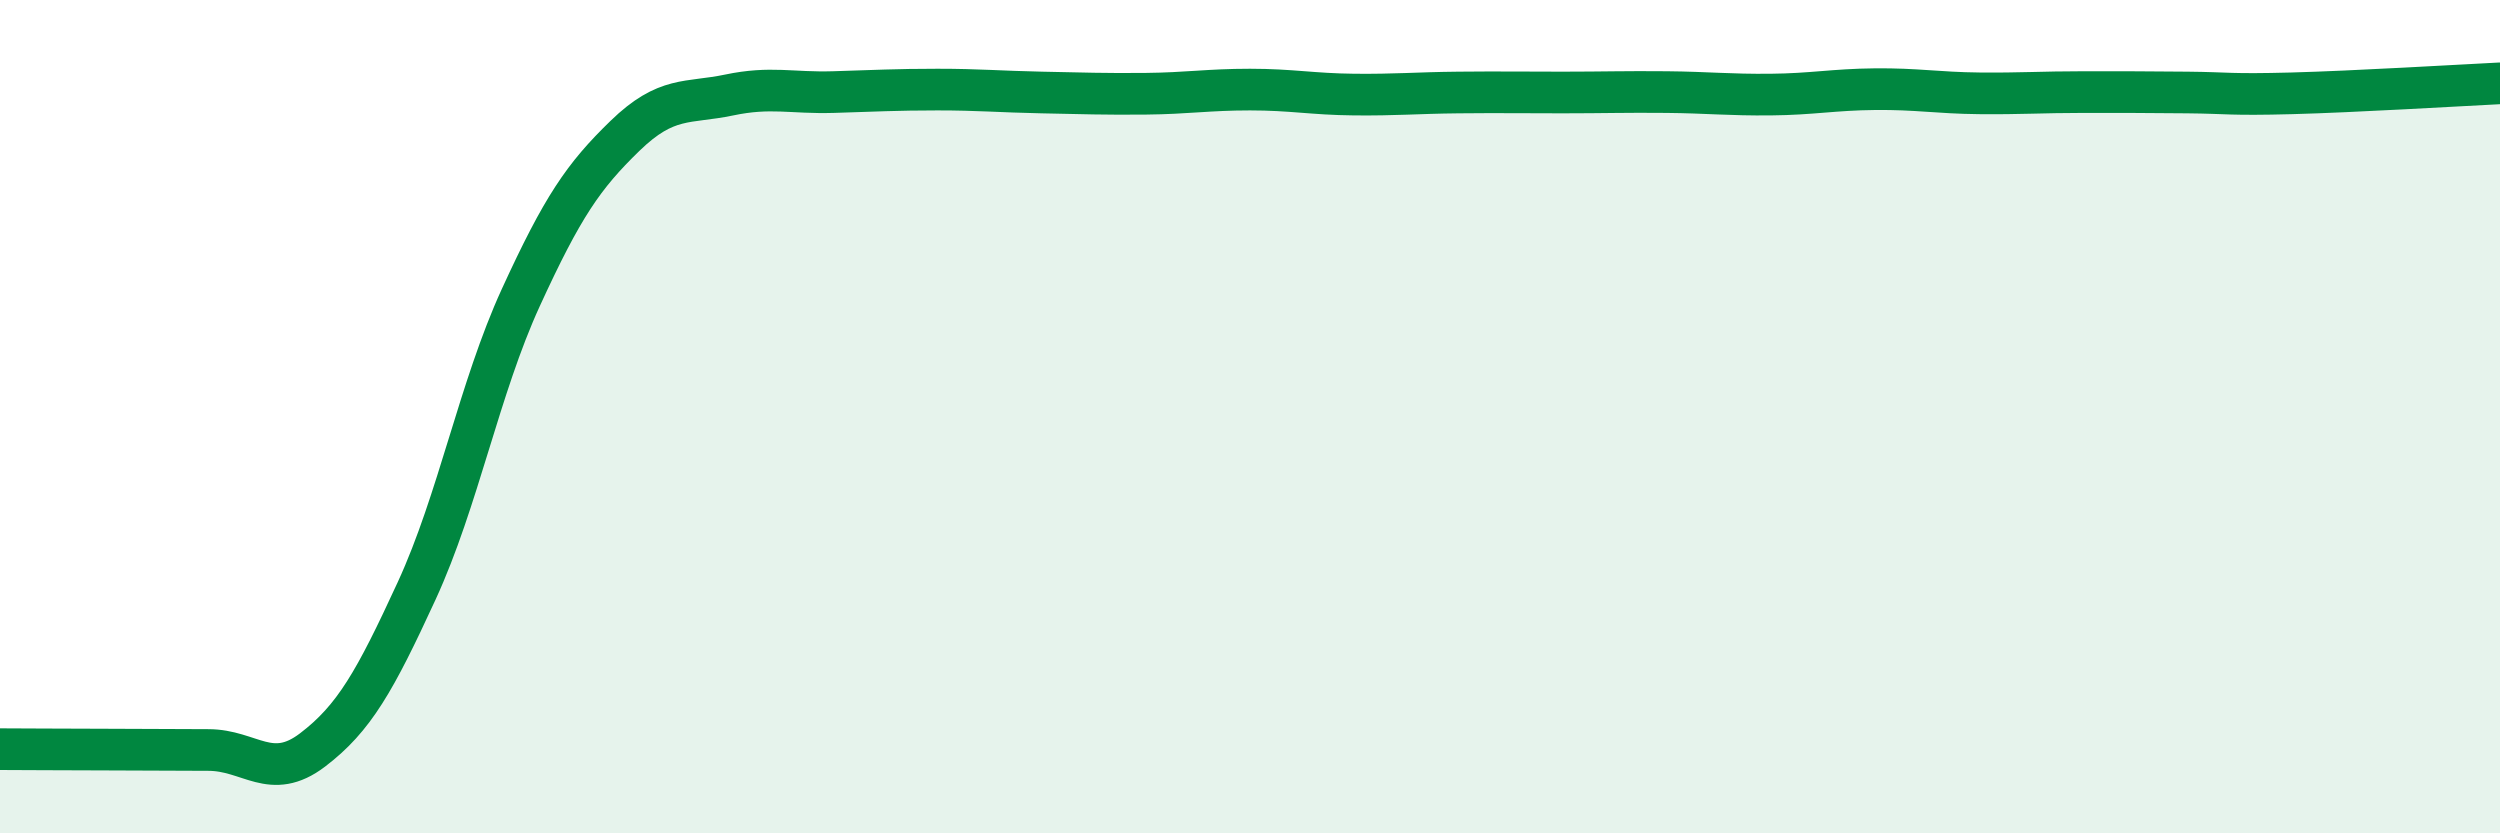 
    <svg width="60" height="20" viewBox="0 0 60 20" xmlns="http://www.w3.org/2000/svg">
      <path
        d="M 0,17.98 C 0.5,17.98 1.5,17.99 2.5,17.99 C 3.5,17.99 4,18 5,18 C 6,18 6.5,18.76 7.5,18 C 8.5,17.24 9,16.35 10,14.18 C 11,12.01 11.5,9.32 12.5,7.14 C 13.5,4.96 14,4.23 15,3.26 C 16,2.29 16.5,2.49 17.5,2.28 C 18.5,2.07 19,2.24 20,2.21 C 21,2.18 21.5,2.15 22.5,2.15 C 23.5,2.15 24,2.2 25,2.22 C 26,2.24 26.5,2.26 27.5,2.25 C 28.5,2.24 29,2.15 30,2.15 C 31,2.15 31.5,2.26 32.5,2.27 C 33.5,2.28 34,2.23 35,2.22 C 36,2.21 36.5,2.22 37.5,2.22 C 38.5,2.22 39,2.2 40,2.21 C 41,2.22 41.5,2.28 42.5,2.27 C 43.5,2.26 44,2.15 45,2.14 C 46,2.13 46.5,2.23 47.5,2.24 C 48.5,2.25 49,2.21 50,2.21 C 51,2.21 51.5,2.21 52.5,2.22 C 53.5,2.23 53.5,2.28 55,2.24 C 56.5,2.2 59,2.05 60,2L60 20L0 20Z"
        fill="#008740"
        opacity="0.1"
        stroke-linecap="round"
        stroke-linejoin="round"
      />
      <path
        d="M 0,17.98 C 0.5,17.98 1.5,17.99 2.5,17.99 C 3.5,17.99 4,18 5,18 C 6,18 6.5,18.76 7.5,18 C 8.5,17.24 9,16.35 10,14.18 C 11,12.01 11.5,9.32 12.5,7.14 C 13.5,4.96 14,4.23 15,3.26 C 16,2.29 16.5,2.49 17.5,2.28 C 18.5,2.07 19,2.24 20,2.21 C 21,2.18 21.5,2.15 22.5,2.15 C 23.5,2.15 24,2.2 25,2.22 C 26,2.24 26.5,2.26 27.5,2.25 C 28.5,2.24 29,2.15 30,2.15 C 31,2.15 31.5,2.26 32.5,2.27 C 33.5,2.28 34,2.23 35,2.22 C 36,2.21 36.5,2.22 37.5,2.22 C 38.5,2.22 39,2.2 40,2.21 C 41,2.22 41.5,2.28 42.5,2.27 C 43.5,2.26 44,2.15 45,2.14 C 46,2.13 46.5,2.23 47.5,2.24 C 48.5,2.25 49,2.21 50,2.21 C 51,2.21 51.5,2.21 52.5,2.22 C 53.5,2.23 53.5,2.28 55,2.24 C 56.5,2.2 59,2.05 60,2"
        stroke="#008740"
        stroke-width="1"
        fill="none"
        stroke-linecap="round"
        stroke-linejoin="round"
      />
    </svg>
  